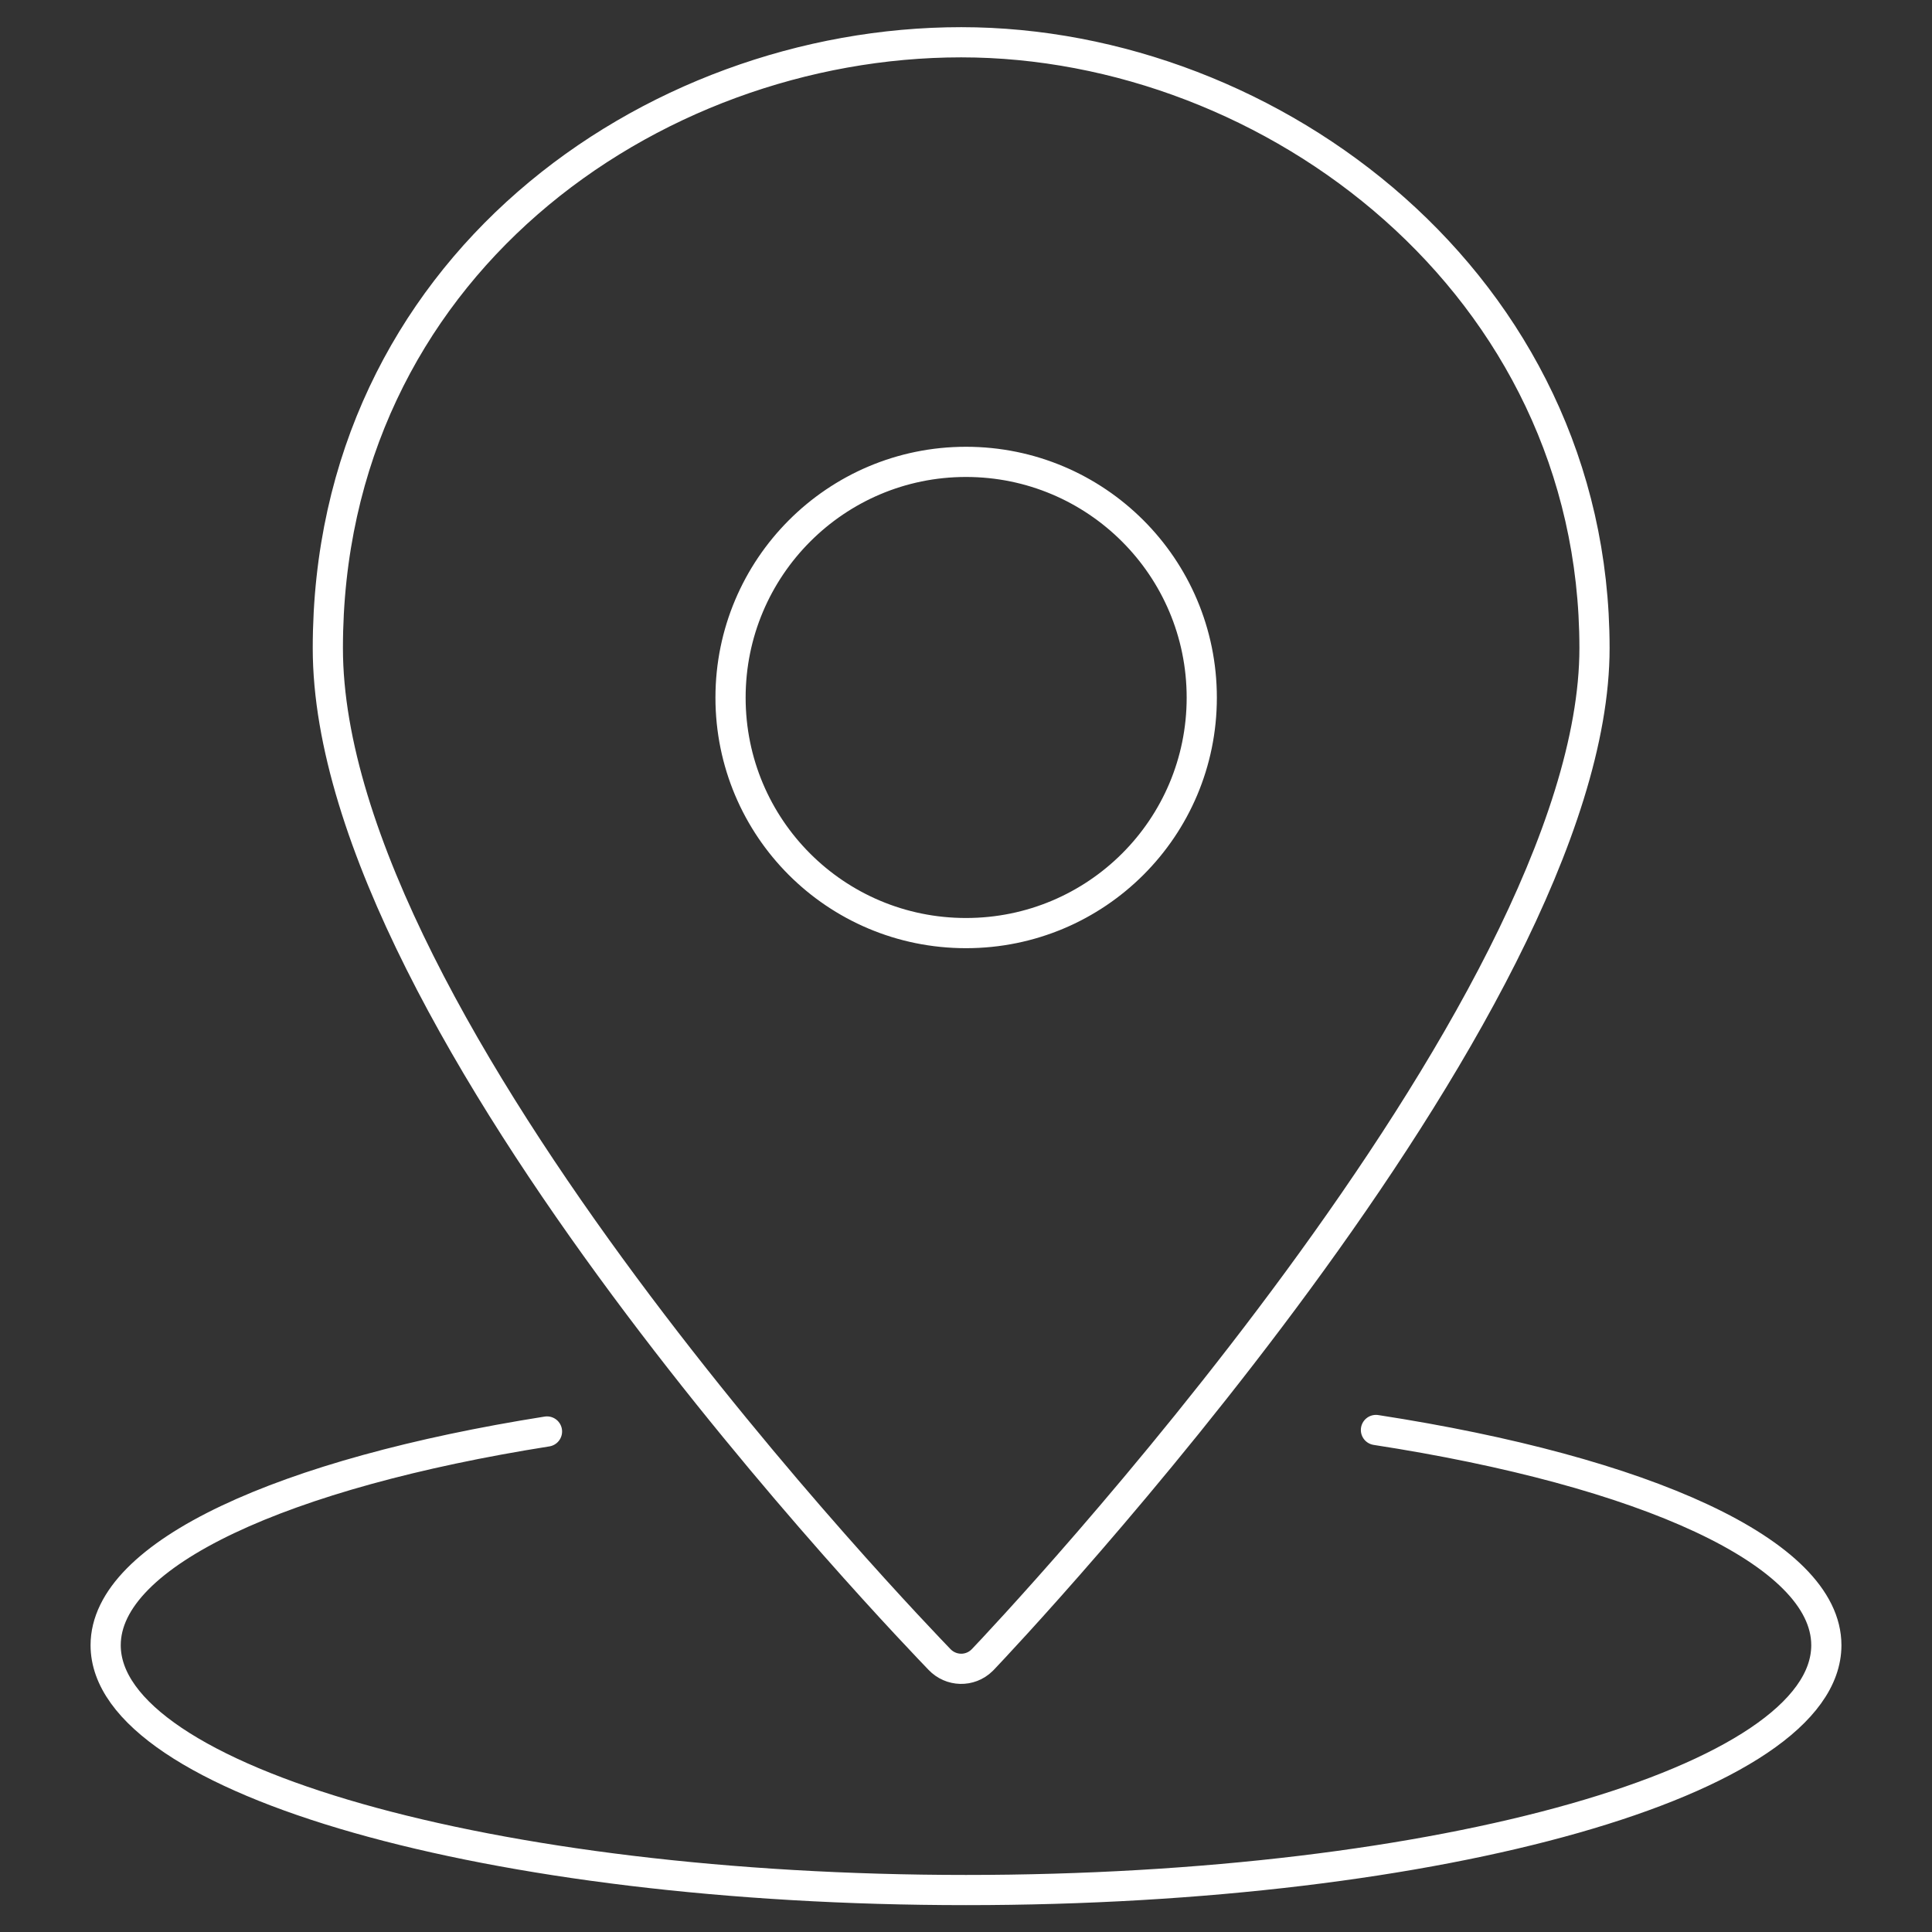 <?xml version="1.0" encoding="UTF-8"?> <svg xmlns="http://www.w3.org/2000/svg" id="Layer_1" data-name="Layer 1" viewBox="0 0 64 64"><rect x="0" y="0" width="64" height="64" fill="#333333" stroke="none"/><defs><style> .cls-1 { fill: none; stroke: #fff; stroke-linecap: round; stroke-linejoin: round; } </style></defs><path class="cls-1" d="M39.81,23.11c0,4.31-3.49,7.8-7.81,7.8s-7.8-3.49-7.8-7.8,3.49-7.81,7.8-7.81,7.81,3.49,7.81,7.81ZM31.84,1.4c-10.31,0-20.98,7.51-20.98,20.07S30.29,54.1,31.12,54.97c.38,.4,1.01,.42,1.41,.03,.01-.01,.02-.02,.03-.03,.83-.87,20.26-21.46,20.26-33.5S42.15,1.4,31.84,1.4Z"></path><path class="cls-1" d="M45.58,47.37c8.88,1.37,14.92,4.05,14.92,7.13,0,4.48-12.76,8.11-28.5,8.11S3.5,58.97,3.5,54.5c0-3.04,5.9-5.7,14.62-7.08"></path></svg> 